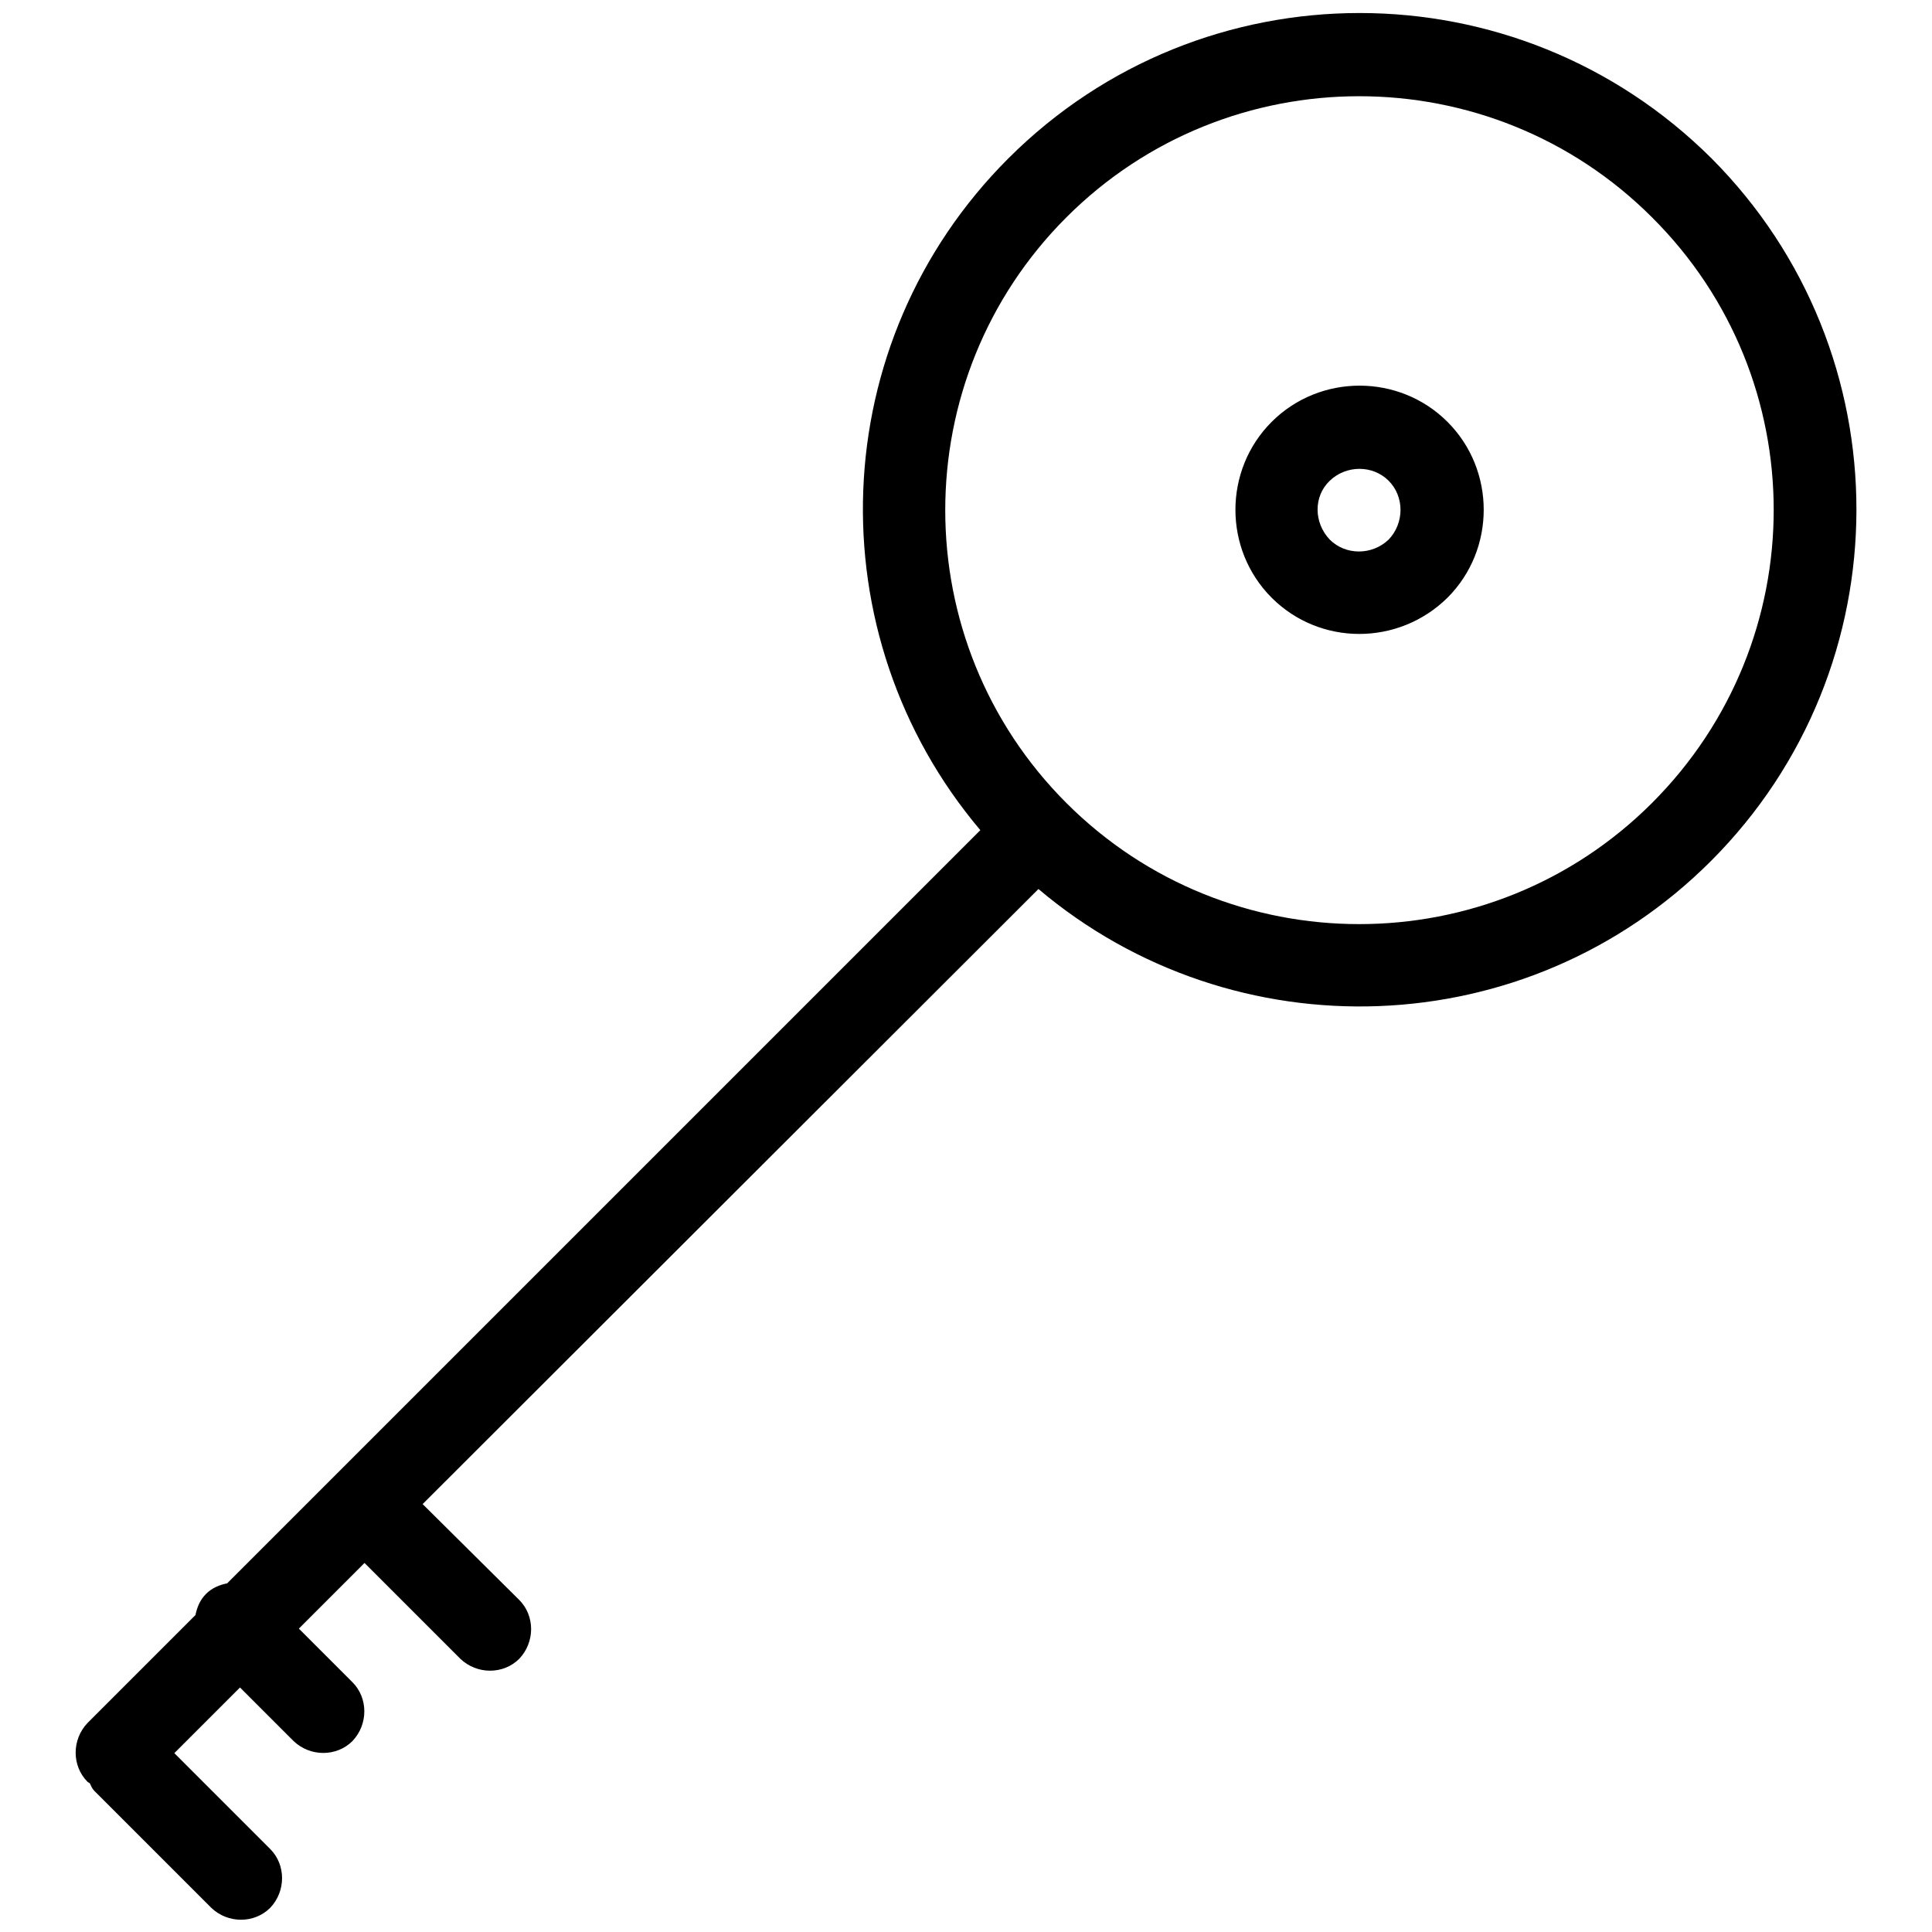 <?xml version="1.0" encoding="utf-8"?>
<!-- Svg Vector Icons : http://www.onlinewebfonts.com/icon -->
<!DOCTYPE svg PUBLIC "-//W3C//DTD SVG 1.1//EN" "http://www.w3.org/Graphics/SVG/1.1/DTD/svg11.dtd">
<svg version="1.1" xmlns="http://www.w3.org/2000/svg" xmlns:xlink="http://www.w3.org/1999/xlink" x="0px" y="0px" viewBox="0 0 256 256" enable-background="new 0 0 256 256" xml:space="preserve">
<g><g><path fill="#000000" d="M226.7,114.1c-24.4,24.4-63.2,25.6-89.1,3.7l-81.6,81.5L68.8,212c2.1,2.1,2.1,5.6,0,7.8c-2.1,2.1-5.6,2.1-7.8,0l-12.7-12.7l-8.7,8.7l7.1,7.1c2.1,2.1,2.1,5.6,0,7.8c-2.1,2.1-5.6,2.1-7.8,0l-7.1-7.1l-8.7,8.7l12.7,12.7c2.1,2.1,2.1,5.6,0,7.8c-2.1,2.1-5.6,2.1-7.8,0l-15.5-15.5c-0.3-0.3-0.4-0.6-0.6-1c-0.1-0.1-0.2-0.1-0.3-0.2c-2.1-2.1-2.1-5.6,0-7.8L25.9,214c0.2-1,0.6-2,1.4-2.8c0.8-0.8,1.8-1.2,2.8-1.4l99.8-99.8c-21.9-25.9-20.7-64.6,3.7-89c25.7-25.7,67.4-25.7,93.2,0C252.4,46.7,252.4,88.4,226.7,114.1z M218.9,28.8c-21.4-21.4-56.2-21.4-77.6,0c-21.4,21.4-21.4,56.2,0,77.6c21.4,21.4,56.2,21.4,77.6,0C240.4,84.9,240.4,50.2,218.9,28.8z M168.5,79.2c-6.4-6.4-6.4-16.9,0-23.3c6.4-6.4,16.9-6.4,23.3,0c6.4,6.4,6.4,16.9,0,23.3C185.3,85.6,174.9,85.6,168.5,79.2z M184,63.7c-2.1-2.1-5.6-2.1-7.8,0s-2.1,5.6,0,7.8c2.1,2.1,5.6,2.1,7.8,0C186.1,69.3,186.1,65.8,184,63.7z"/></g></g>
</svg>
